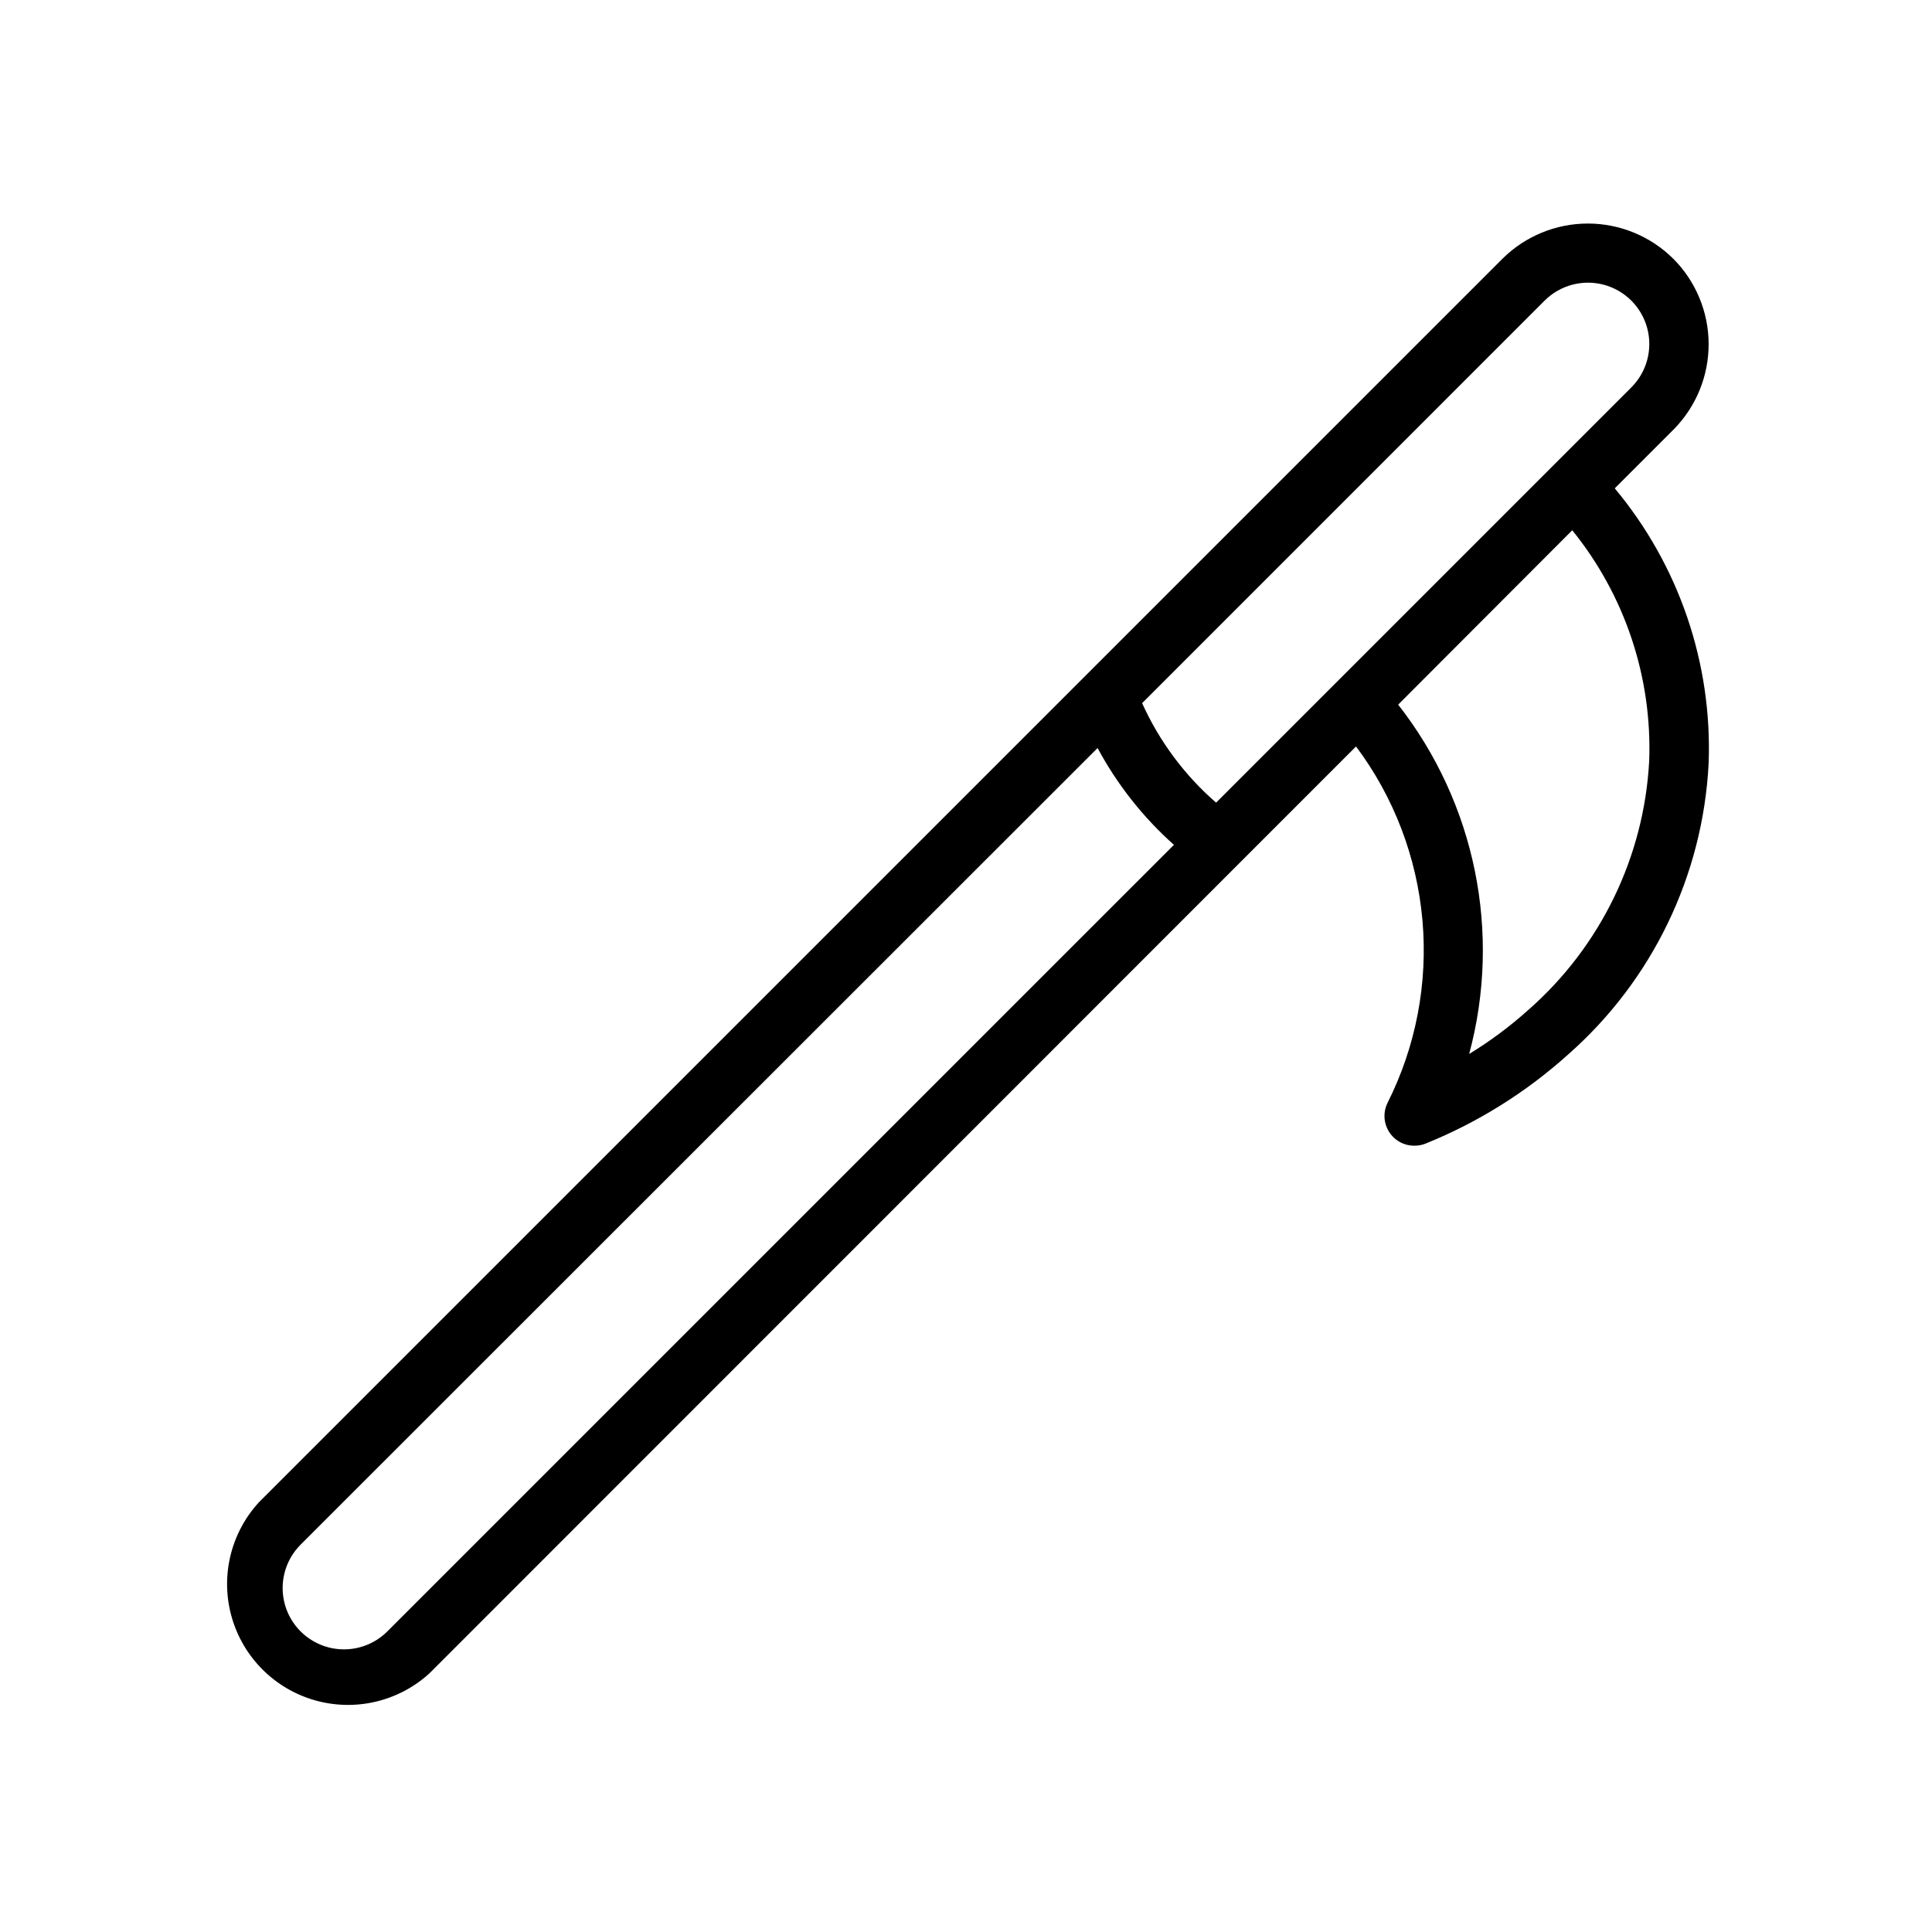 <?xml version="1.0" encoding="UTF-8"?>
<!-- The Best Svg Icon site in the world: iconSvg.co, Visit us! https://iconsvg.co -->
<svg fill="#000000" width="800px" height="800px" version="1.1" viewBox="144 144 512 512" xmlns="http://www.w3.org/2000/svg">
 <path d="m587.43 212.57c-6.016-5.977-14.152-9.328-22.629-9.328-8.48 0-16.617 3.352-22.633 9.328l-329.6 329.6c-7.488 8.195-10.203 19.688-7.168 30.367 3.035 10.68 11.383 19.027 22.062 22.062 10.684 3.035 22.172 0.324 30.367-7.168l245.53-245.61h0.004c10.031 13.414 16.125 29.359 17.598 46.047 1.477 16.684-1.73 33.453-9.254 48.418-1.199 2.441-1.047 5.328 0.395 7.637 1.441 2.305 3.969 3.703 6.691 3.699 1.023 0.012 2.039-0.176 2.988-0.551 13.875-5.613 26.664-13.605 37.785-23.617 22.309-19.641 35.734-47.461 37.238-77.145 1-26.539-7.863-52.508-24.879-72.895l15.746-15.746c5.894-6.039 9.176-14.16 9.133-22.602-0.043-8.441-3.41-16.527-9.371-22.504zm-340.78 363.77c-4.106 4.106-10.09 5.711-15.699 4.207-5.609-1.504-9.992-5.883-11.496-11.492-1.5-5.609 0.102-11.594 4.207-15.703l211.21-211.12c5.191 9.672 12.039 18.359 20.23 25.66zm334.4-230.65c-1.359 25.367-12.879 49.117-31.961 65.891-4.875 4.387-10.145 8.312-15.742 11.73 8.629-32.102 1.66-66.391-18.816-92.574l46.129-46.207 0.004-0.004c13.969 17.254 21.211 38.984 20.387 61.164zm-4.723-99.027-110.05 110.05c-8.359-7.273-15.047-16.27-19.602-26.371l106.66-106.67c4.109-4.106 10.094-5.707 15.703-4.207 5.609 1.504 9.988 5.887 11.492 11.496 1.504 5.609-0.102 11.594-4.207 15.699z"/>
</svg>
